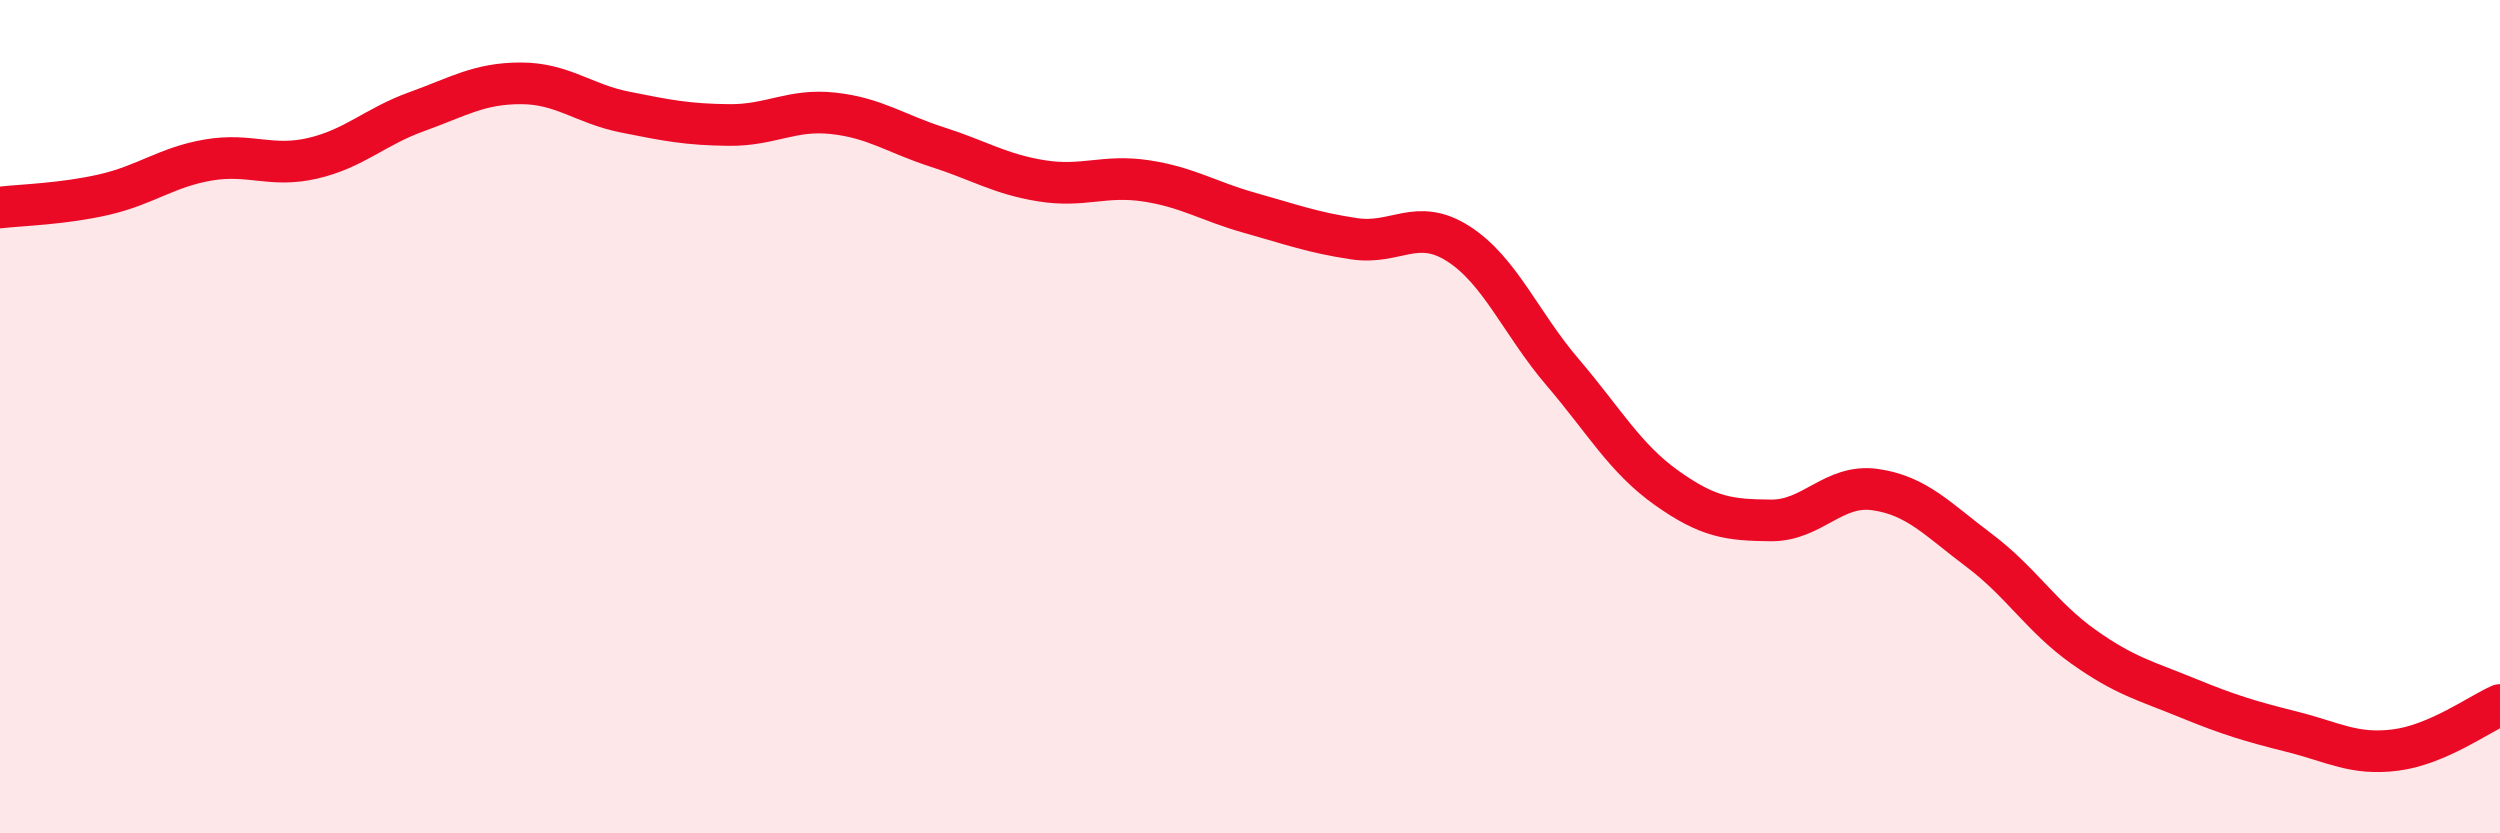 
    <svg width="60" height="20" viewBox="0 0 60 20" xmlns="http://www.w3.org/2000/svg">
      <path
        d="M 0,4.98 C 0.5,4.92 1.5,4.9 2.5,4.67 C 3.5,4.44 4,4.01 5,3.84 C 6,3.67 6.5,4.03 7.5,3.8 C 8.5,3.57 9,3.04 10,2.68 C 11,2.32 11.5,2 12.5,2 C 13.5,2 14,2.49 15,2.69 C 16,2.89 16.5,2.99 17.5,3 C 18.5,3.01 19,2.61 20,2.72 C 21,2.83 21.5,3.21 22.5,3.53 C 23.5,3.85 24,4.18 25,4.34 C 26,4.5 26.5,4.19 27.5,4.34 C 28.5,4.49 29,4.83 30,5.11 C 31,5.39 31.5,5.58 32.5,5.73 C 33.5,5.88 34,5.21 35,5.85 C 36,6.49 36.5,7.76 37.5,8.93 C 38.5,10.1 39,11 40,11.71 C 41,12.42 41.5,12.48 42.5,12.49 C 43.5,12.5 44,11.61 45,11.75 C 46,11.89 46.5,12.46 47.5,13.21 C 48.5,13.96 49,14.81 50,15.52 C 51,16.23 51.5,16.34 52.5,16.75 C 53.5,17.16 54,17.31 55,17.56 C 56,17.81 56.5,18.13 57.5,18 C 58.5,17.87 59.5,17.14 60,16.92L60 20L0 20Z"
        fill="#EB0A25"
        opacity="0.1"
        stroke-linecap="round"
        stroke-linejoin="round"
      />
      <path
        d="M 0,4.98 C 0.5,4.92 1.5,4.9 2.5,4.67 C 3.5,4.44 4,4.01 5,3.84 C 6,3.67 6.5,4.03 7.5,3.8 C 8.5,3.57 9,3.04 10,2.68 C 11,2.32 11.5,2 12.5,2 C 13.5,2 14,2.49 15,2.69 C 16,2.89 16.5,2.99 17.5,3 C 18.5,3.01 19,2.61 20,2.72 C 21,2.83 21.5,3.21 22.5,3.53 C 23.5,3.85 24,4.18 25,4.34 C 26,4.5 26.5,4.19 27.5,4.34 C 28.5,4.49 29,4.83 30,5.11 C 31,5.39 31.5,5.58 32.5,5.73 C 33.5,5.88 34,5.21 35,5.85 C 36,6.49 36.5,7.76 37.5,8.93 C 38.5,10.1 39,11 40,11.71 C 41,12.42 41.5,12.48 42.5,12.49 C 43.5,12.5 44,11.61 45,11.75 C 46,11.89 46.5,12.46 47.5,13.21 C 48.5,13.96 49,14.81 50,15.52 C 51,16.23 51.5,16.34 52.5,16.75 C 53.5,17.16 54,17.31 55,17.56 C 56,17.81 56.5,18.13 57.5,18 C 58.5,17.87 59.5,17.14 60,16.92"
        stroke="#EB0A25"
        stroke-width="1"
        fill="none"
        stroke-linecap="round"
        stroke-linejoin="round"
      />
    </svg>
  